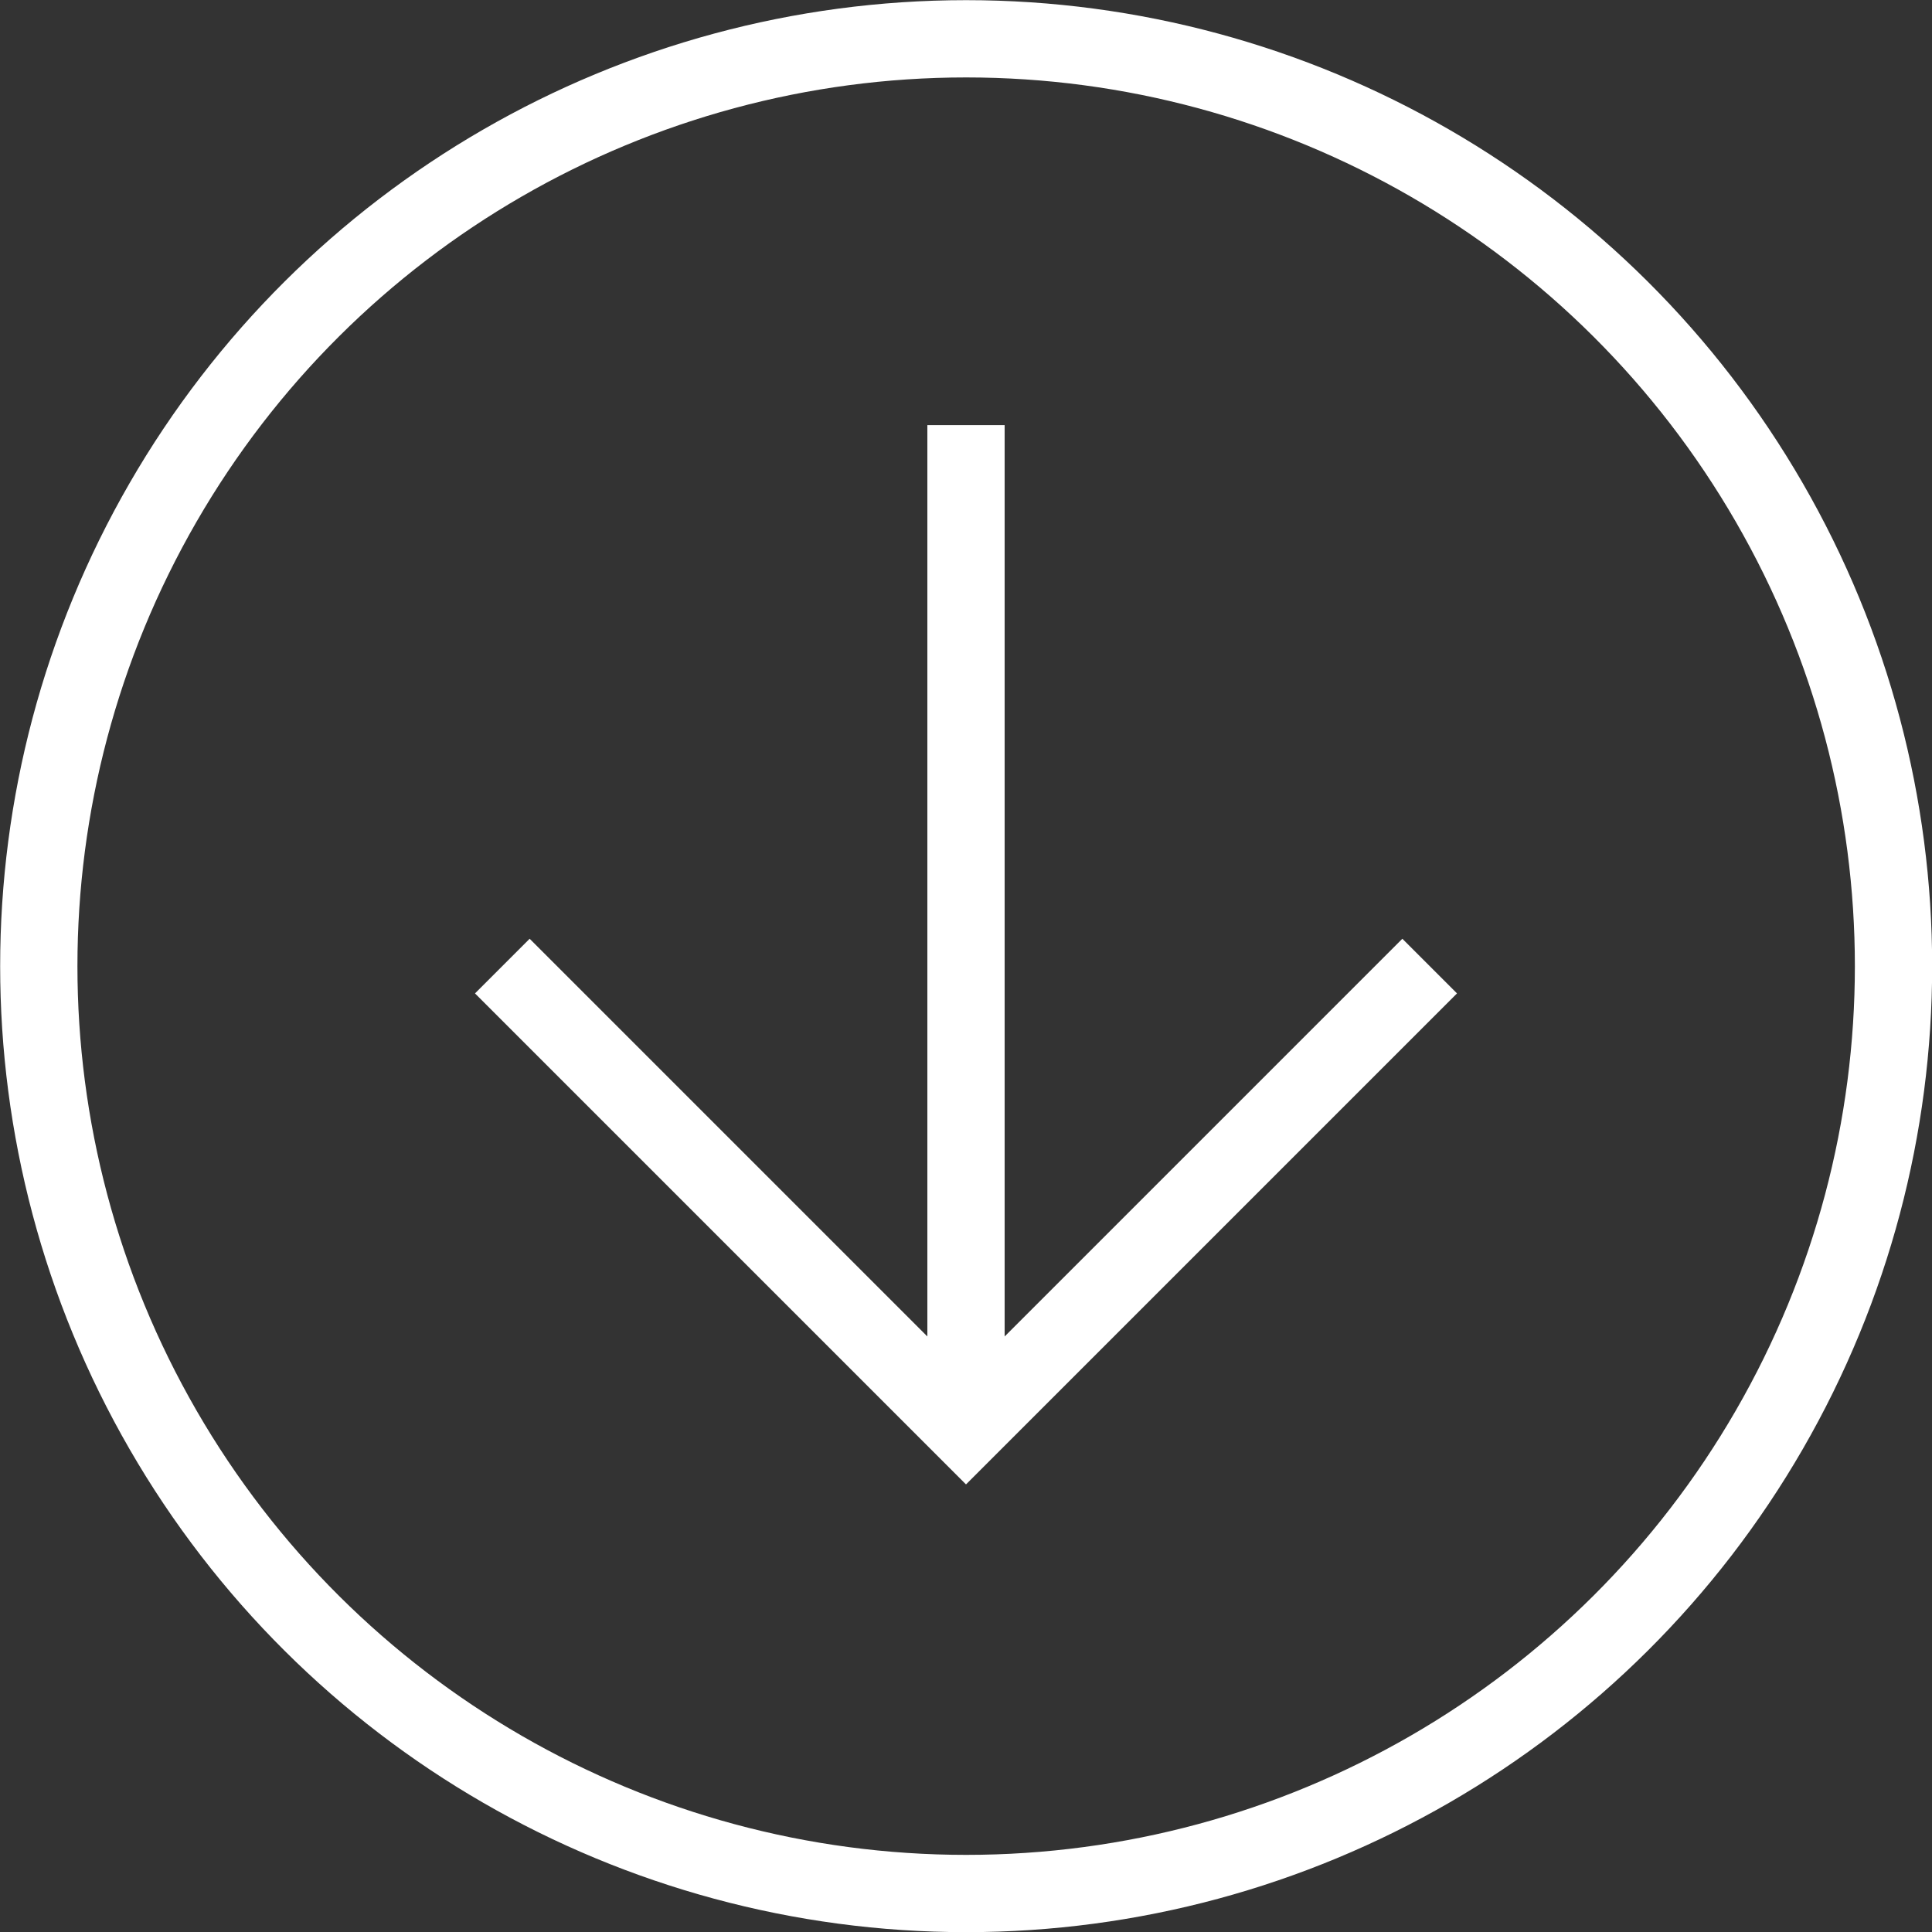 <svg width="25" height="25" viewBox="0 0 25 25" fill="none" xmlns="http://www.w3.org/2000/svg">
<rect x="0" y="0" width="25" height="25" fill="#333333" stroke="none"/>
<path d="M18.5 12.501L12.5 18.501L6.5 12.501" stroke="white"/>
<path d="M12.5 5.501L12.5 18.501" stroke="white"/>
<circle cx="12.502" cy="12.502" r="12" transform="rotate(90 12.502 12.502)" stroke="white"/>
</svg>
